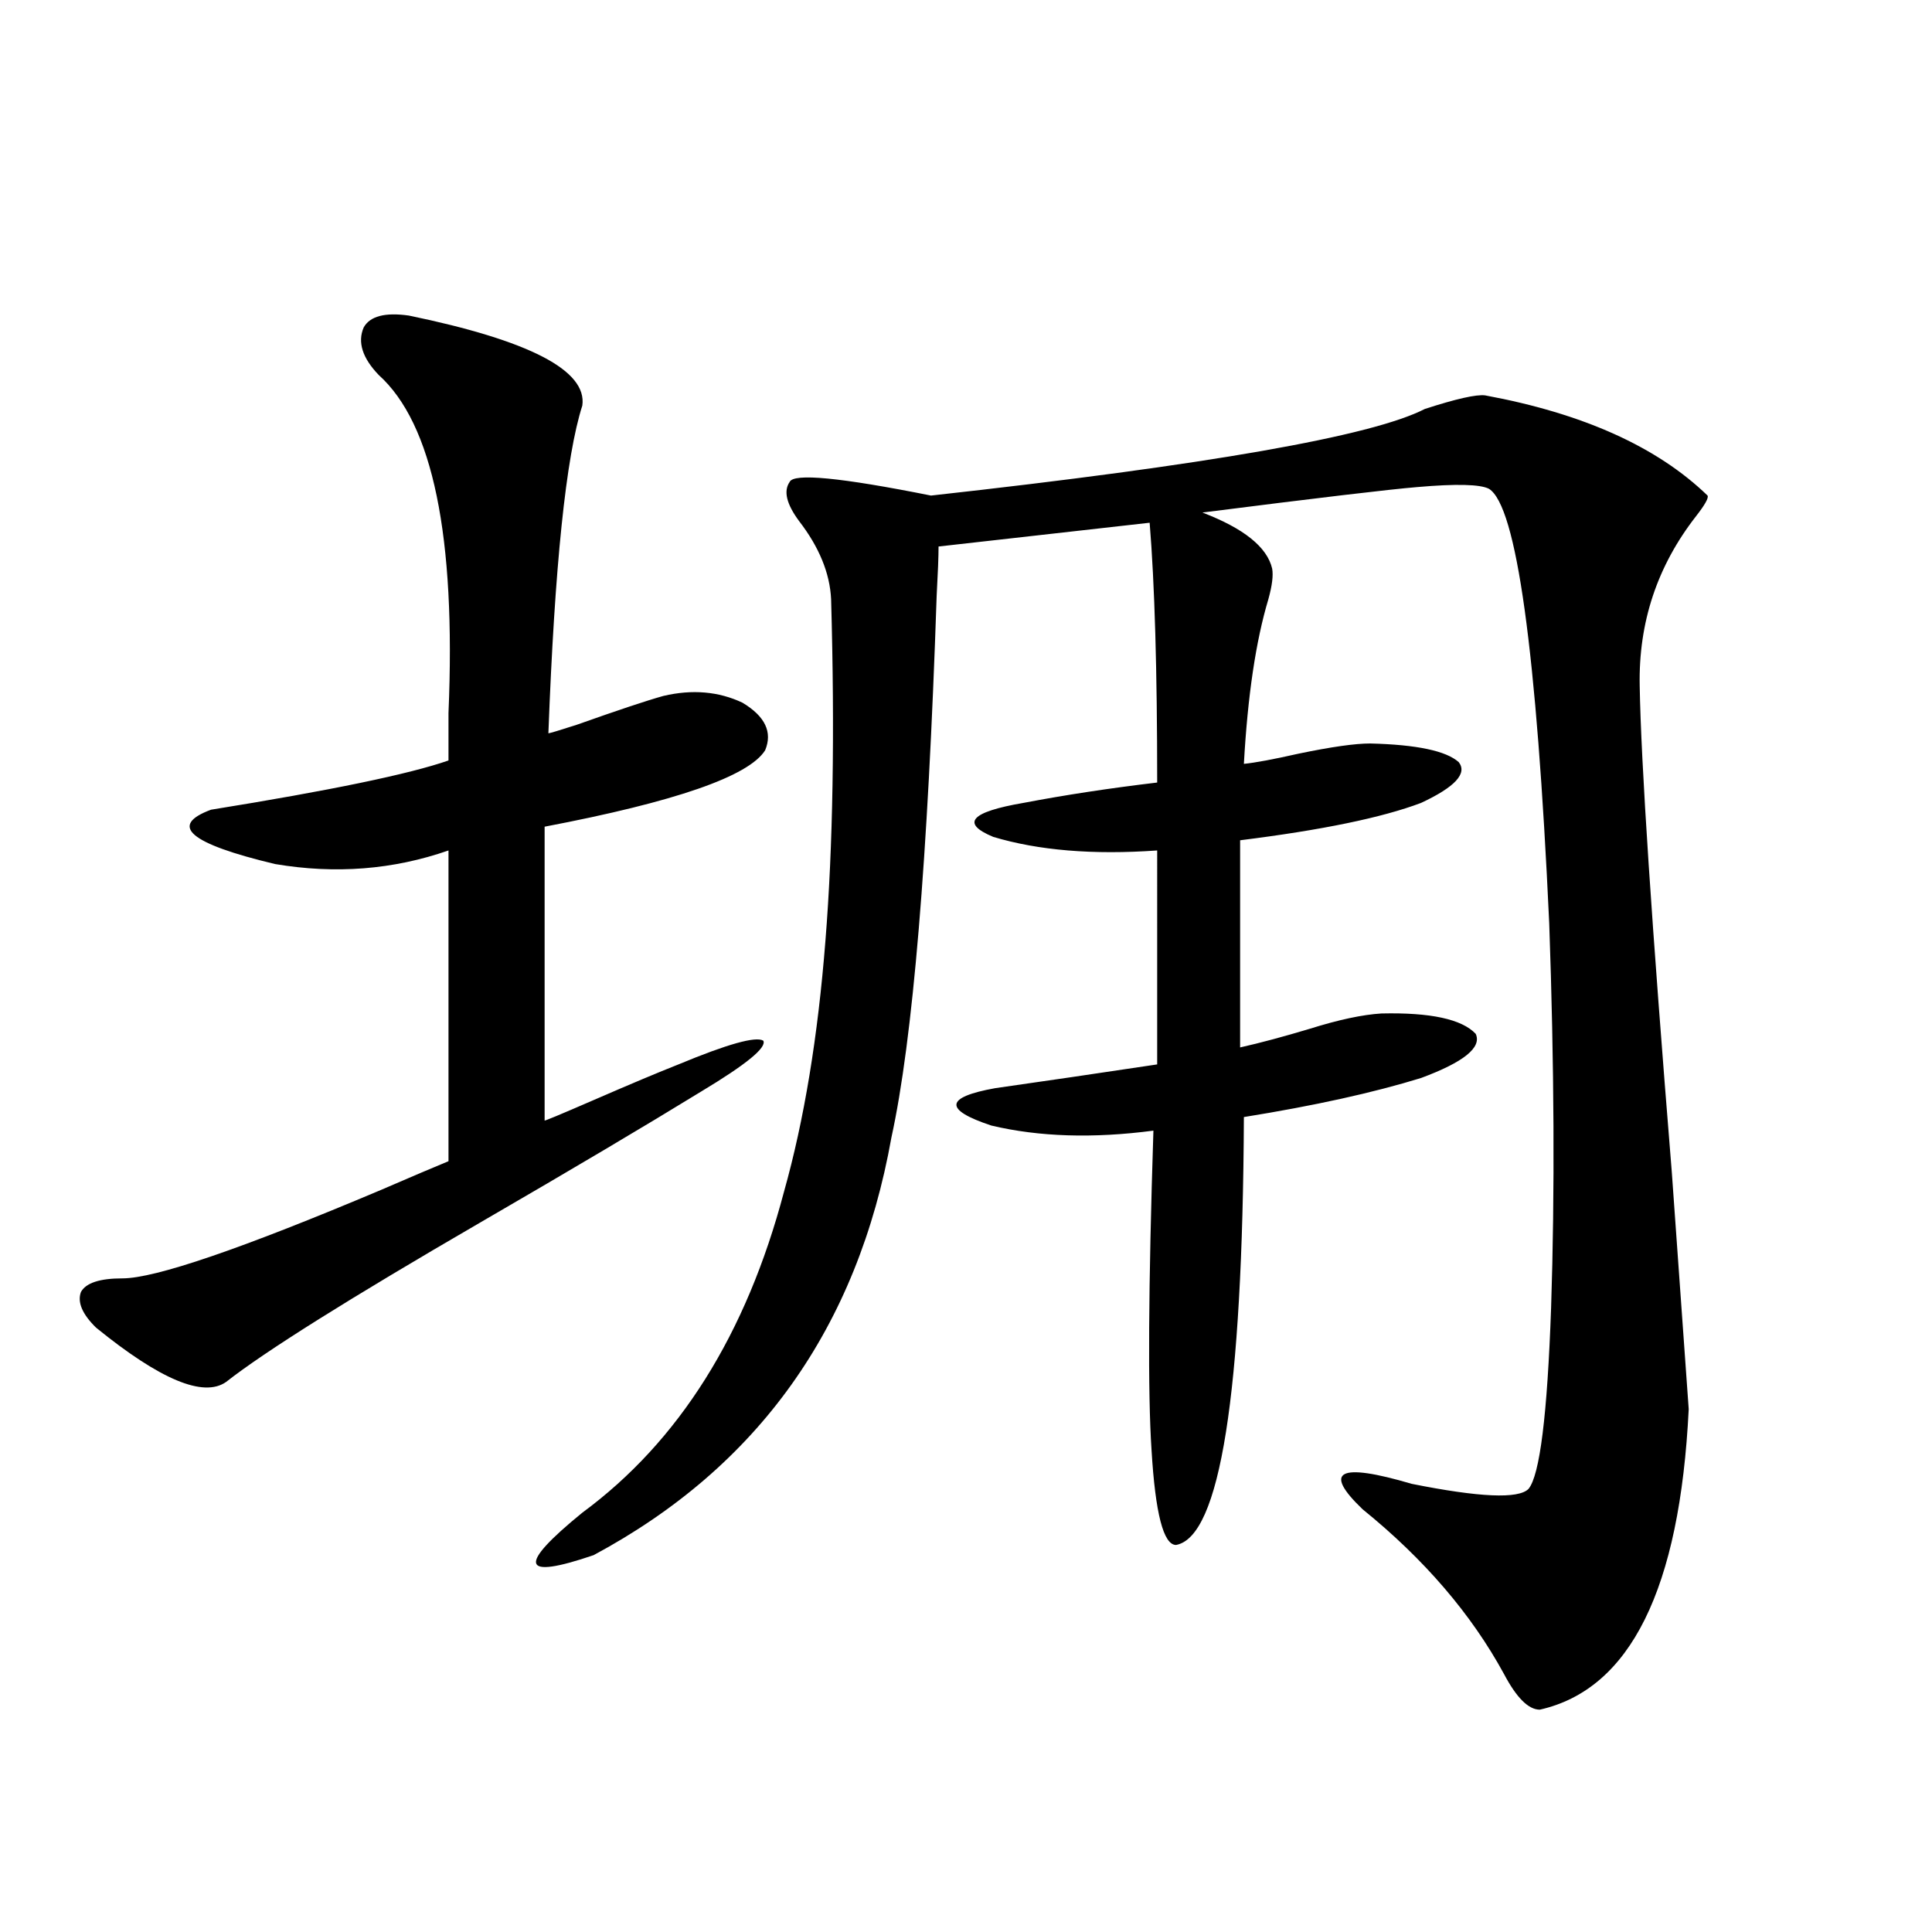 <?xml version="1.0" encoding="utf-8"?>
<!-- Generator: Adobe Illustrator 16.0.0, SVG Export Plug-In . SVG Version: 6.00 Build 0)  -->
<!DOCTYPE svg PUBLIC "-//W3C//DTD SVG 1.1//EN" "http://www.w3.org/Graphics/SVG/1.1/DTD/svg11.dtd">
<svg version="1.1" id="图层_1" xmlns="http://www.w3.org/2000/svg" xmlns:xlink="http://www.w3.org/1999/xlink" x="0px" y="0px"
	 width="1000px" height="1000px" viewBox="0 0 1000 1000" enable-background="new 0 0 1000 1000" xml:space="preserve">
<path d="M211.653,163.34c62.438,12.896,92.346,28.427,89.754,46.582c-8.46,26.367-14.313,82.919-17.561,169.629
	c0.641,0,5.519-1.456,14.634-4.395c21.463-7.608,36.417-12.593,44.877-14.941c14.954-3.516,28.612-2.335,40.975,3.516
	c11.707,7.031,15.609,15.243,11.707,24.609c-8.46,13.485-46.508,26.669-114.144,39.551v152.051
	c-0.655,0.591,7.805-2.925,25.365-10.547c18.856-8.198,33.49-14.351,43.901-18.457c25.365-10.547,39.999-14.64,43.901-12.305
	c1.951,3.516-8.78,12.305-32.194,26.367c-28.627,17.578-66.675,40.142-114.144,67.676c-67.65,39.263-111.552,66.797-131.704,82.617
	c-11.707,8.212-34.146-1.167-67.315-28.125c-7.164-7.031-9.756-13.184-7.805-18.457c2.592-4.683,9.756-7.031,21.463-7.031
	c16.905,0,61.462-15.229,133.655-45.703c16.25-7.031,27.957-12.003,35.121-14.941v-160.84c-28.627,9.97-58.535,12.305-89.754,7.031
	c-44.236-10.547-55.288-19.913-33.17-28.125c61.782-9.956,102.757-18.457,122.924-25.488c0-5.273,0-13.472,0-24.609
	c3.902-91.406-8.14-149.702-36.097-174.902c-8.46-8.789-11.066-16.987-7.805-24.609C191.486,163.642,199.291,161.582,211.653,163.34
	z M768.713,204.648c50.73,9.38,89.099,26.669,115.119,51.855c0.641,1.181-1.311,4.696-5.854,10.547
	c-20.167,25.79-29.923,55.083-29.268,87.891c0.641,39.263,6.174,123.047,16.585,251.367c3.902,55.083,6.829,96.103,8.78,123.047
	c-4.558,93.164-30.243,145.02-77.071,155.566c-5.854,0-12.042-6.152-18.536-18.457c-16.92-31.063-41.31-59.464-73.169-85.254
	c-20.822-19.913-12.362-24.308,25.365-13.184c35.121,7.031,55.273,7.91,60.486,2.637c5.854-7.031,9.756-38.37,11.707-94.043
	c1.951-59.175,1.616-125.382-0.976-198.633c-6.509-141.202-16.92-216.211-31.219-225c-4.558-2.335-16.92-2.637-37.072-0.879
	c-14.313,1.181-51.386,5.575-111.217,13.184c21.463,8.212,33.49,17.88,36.097,29.004c0.641,3.516,0,8.789-1.951,15.82
	c-6.509,21.685-10.731,50.098-12.683,85.254c5.854-0.577,15.274-2.335,28.292-5.273c16.905-3.516,29.268-5.273,37.072-5.273
	c24.055,0.591,39.344,3.817,45.853,9.668c4.543,5.864-1.951,12.896-19.512,21.094c-20.167,7.622-51.386,14.063-93.656,19.336
	v107.227c10.396-2.335,22.438-5.562,36.097-9.668c14.954-4.683,27.316-7.319,37.072-7.91c25.365-0.577,41.615,2.938,48.779,10.547
	c3.247,7.031-6.188,14.653-28.292,22.852c-24.725,7.622-55.288,14.364-91.705,20.215c-0.655,143.563-12.362,217.392-35.121,221.484
	c-6.509,0-10.731-16.397-12.683-49.219c-1.951-29.292-1.631-84.375,0.976-165.234c-31.219,4.106-59.19,3.228-83.9-2.637
	c-24.725-8.198-24.069-14.64,1.951-19.336c24.71-3.516,52.682-7.608,83.9-12.305V440.195c-33.17,2.349-61.462,0-84.876-7.031
	c-16.92-7.031-11.707-12.882,15.609-17.578c21.463-4.093,44.542-7.608,69.267-10.547c0-58.008-1.311-102.832-3.902-134.473
	l-109.266,12.305c0,5.273-0.335,13.774-0.976,25.488c-4.558,136.532-12.362,229.985-23.414,280.371
	c-17.561,98.438-68.946,170.508-154.143,216.211c-37.728,12.896-39.679,5.575-5.854-21.973
	c50.075-36.914,84.876-92.285,104.388-166.113c10.396-36.914,17.561-80.269,21.463-130.078c3.902-48.628,4.878-107.515,2.927-176.66
	c-0.655-13.472-6.188-26.944-16.585-40.43c-6.509-8.789-8.14-15.519-4.878-20.215c1.951-4.683,26.341-2.335,73.169,7.031
	c143.076-15.82,228.287-30.762,255.604-44.824C753.744,206.406,764.155,204.071,768.713,204.648z"/>
</svg>
